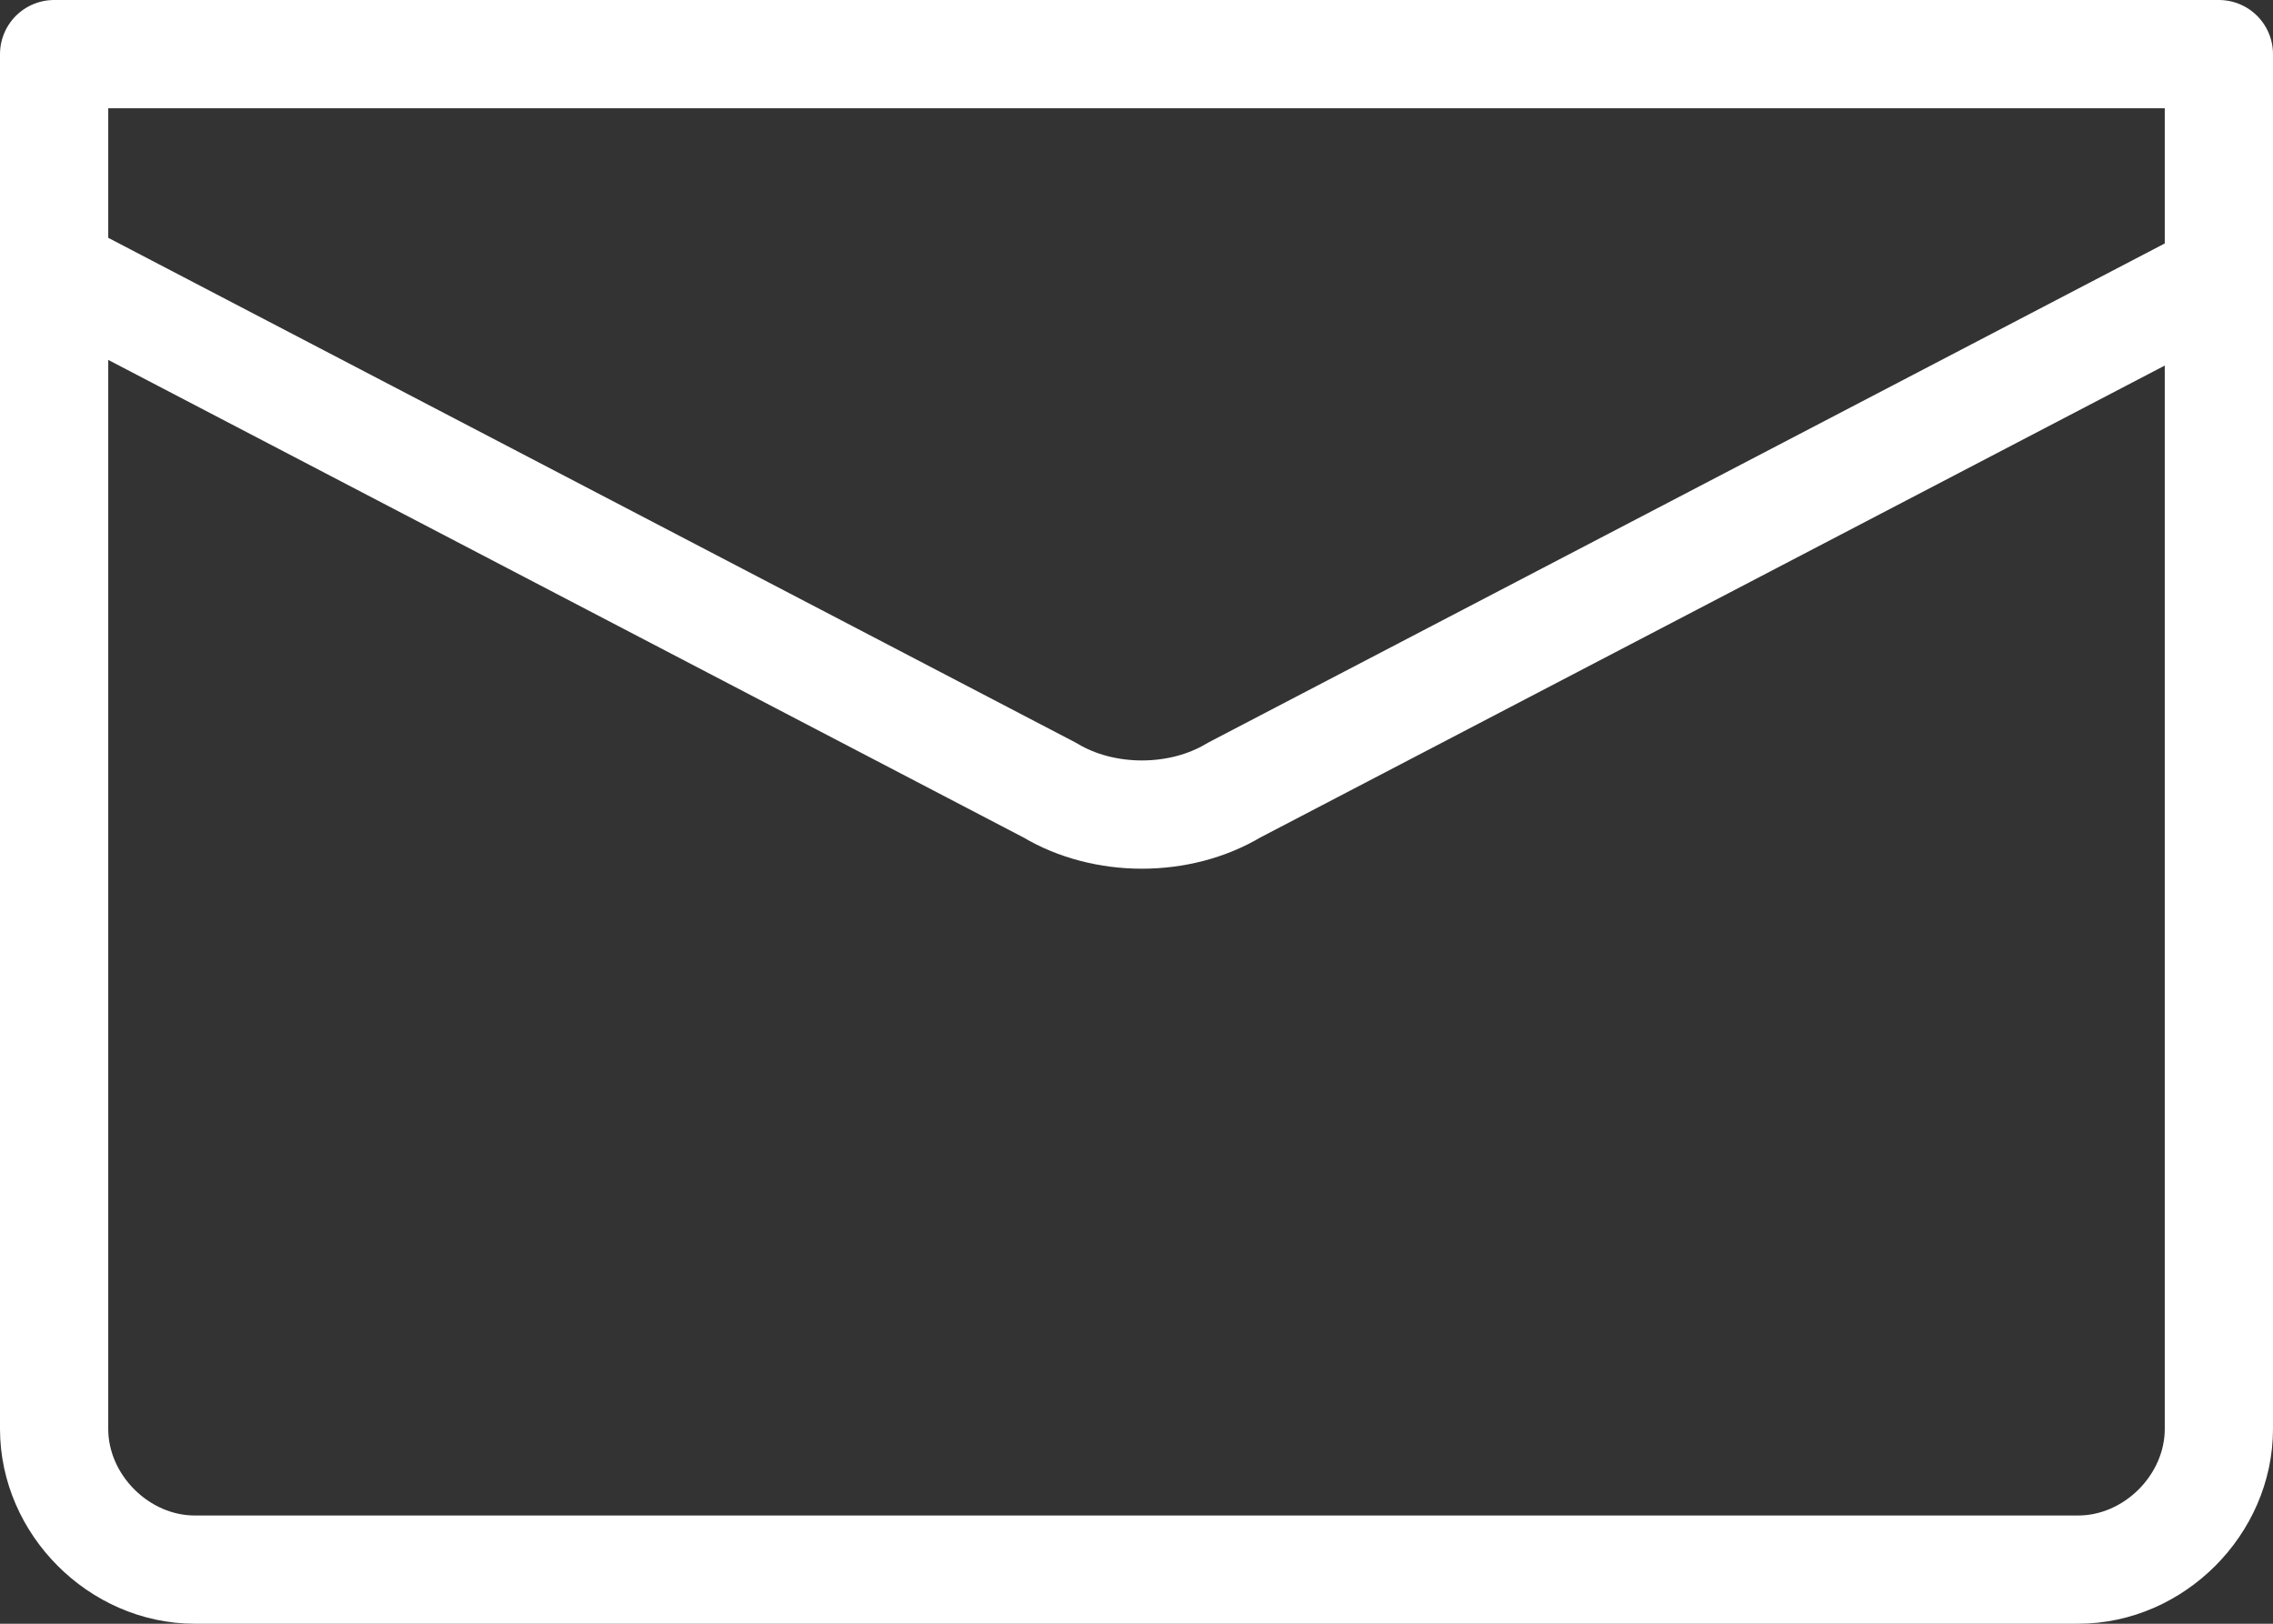 <?xml version="1.0" encoding="utf-8"?>
<!-- Generator: Adobe Illustrator 23.0.4, SVG Export Plug-In . SVG Version: 6.00 Build 0)  -->
<svg version="1.1" id="Ebene_1" xmlns="http://www.w3.org/2000/svg" xmlns:xlink="http://www.w3.org/1999/xlink" x="0px" y="0px"
	 viewBox="0 0 21 15" style="enable-background:new 0 0 21 15;" xml:space="preserve">
<rect x="0" y="0" width="21" height="15" fill="#333333" stroke="none"/>
<style type="text/css">
	.st0{fill:none;stroke:#FFFFFF;stroke-linejoin:round;}
	.st1{fill:none;stroke:#FFFFFF;stroke-linecap:round;stroke-linejoin:round;}
</style>
<g>
	<path class="st0" d="M0.5,0.5v12.7c0,0.7,0.6,1.3,1.3,1.3h17.4c0.7,0,1.3-0.6,1.3-1.3V0.5H0.5z"/>
	<path class="st1" d="M0.5,2.5l9.2,4.8c0.5,0.3,1.2,0.3,1.7,0l9.2-4.8"/>
</g>
</svg>
